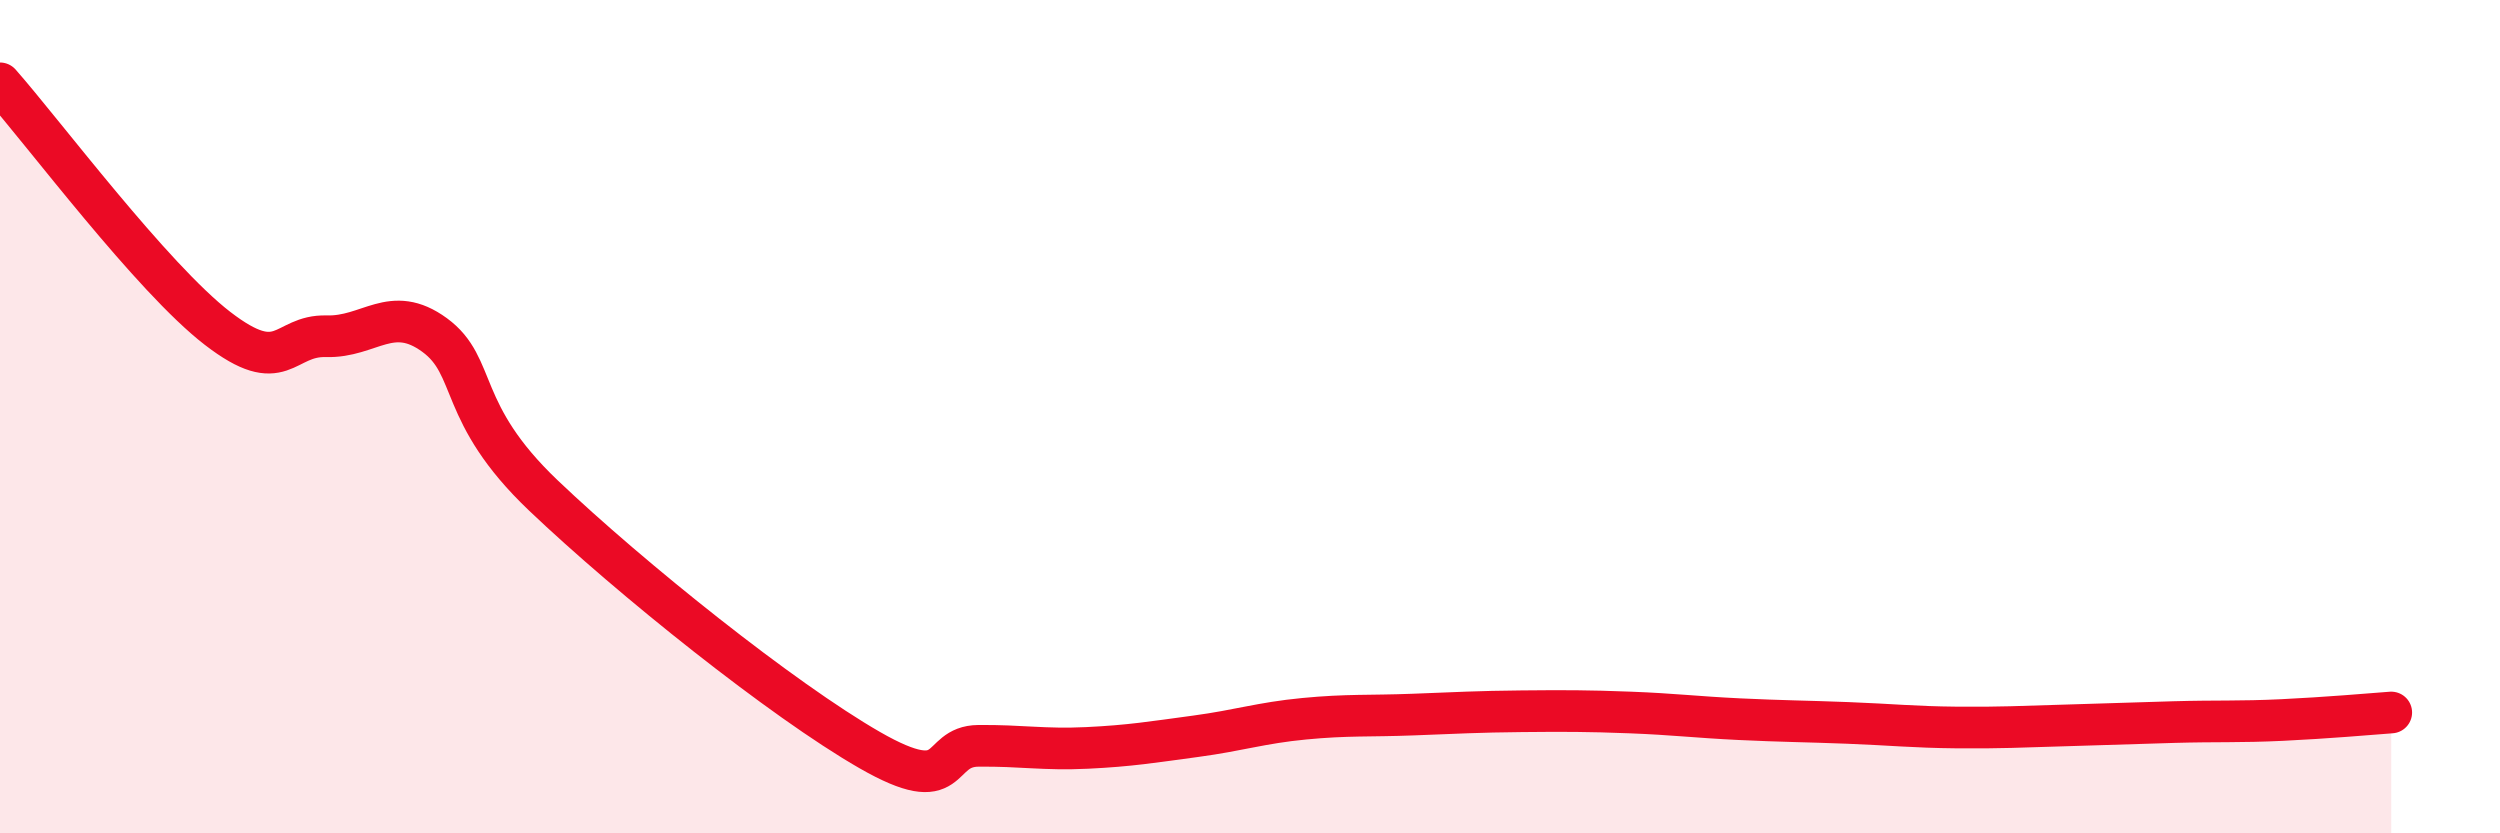 
    <svg width="60" height="20" viewBox="0 0 60 20" xmlns="http://www.w3.org/2000/svg">
      <path
        d="M 0,2 C 1.04,3.18 3.65,6.67 5.22,7.88 C 6.79,9.09 6.79,8.04 7.83,8.07 C 8.87,8.1 9.39,7.28 10.43,8.04 C 11.47,8.8 10.95,9.9 13.04,11.89 C 15.13,13.88 18.78,16.8 20.87,18 C 22.96,19.2 22.44,17.91 23.48,17.9 C 24.52,17.89 25.05,18 26.09,17.95 C 27.13,17.9 27.66,17.81 28.7,17.67 C 29.74,17.53 30.26,17.35 31.3,17.25 C 32.34,17.15 32.87,17.19 33.91,17.15 C 34.95,17.11 35.48,17.08 36.52,17.07 C 37.56,17.06 38.09,17.06 39.13,17.1 C 40.17,17.14 40.7,17.21 41.74,17.26 C 42.78,17.31 43.31,17.31 44.35,17.35 C 45.39,17.39 45.92,17.45 46.96,17.46 C 48,17.47 48.53,17.44 49.57,17.41 C 50.61,17.38 51.13,17.36 52.17,17.33 C 53.21,17.3 53.74,17.33 54.78,17.28 C 55.82,17.23 56.87,17.14 57.39,17.1L57.39 20L0 20Z"
        fill="#EB0A25"
        opacity="0.1"
        stroke-linecap="round"
        stroke-linejoin="round"
      />
      <path
        d="M 0,2 C 1.04,3.18 3.65,6.67 5.22,7.88 C 6.79,9.09 6.79,8.04 7.83,8.07 C 8.87,8.1 9.39,7.28 10.43,8.04 C 11.47,8.8 10.95,9.9 13.04,11.89 C 15.13,13.88 18.78,16.8 20.87,18 C 22.96,19.2 22.44,17.91 23.48,17.9 C 24.52,17.89 25.05,18 26.09,17.95 C 27.13,17.9 27.66,17.81 28.7,17.67 C 29.74,17.53 30.26,17.35 31.3,17.25 C 32.34,17.15 32.87,17.19 33.91,17.15 C 34.95,17.11 35.48,17.08 36.52,17.07 C 37.56,17.06 38.09,17.06 39.13,17.1 C 40.17,17.14 40.7,17.21 41.74,17.26 C 42.78,17.31 43.31,17.31 44.35,17.35 C 45.39,17.39 45.92,17.45 46.96,17.46 C 48,17.47 48.53,17.44 49.57,17.41 C 50.61,17.38 51.13,17.36 52.17,17.33 C 53.21,17.3 53.74,17.33 54.78,17.28 C 55.82,17.23 56.87,17.14 57.39,17.1"
        stroke="#EB0A25"
        stroke-width="1"
        fill="none"
        stroke-linecap="round"
        stroke-linejoin="round"
      />
    </svg>
  